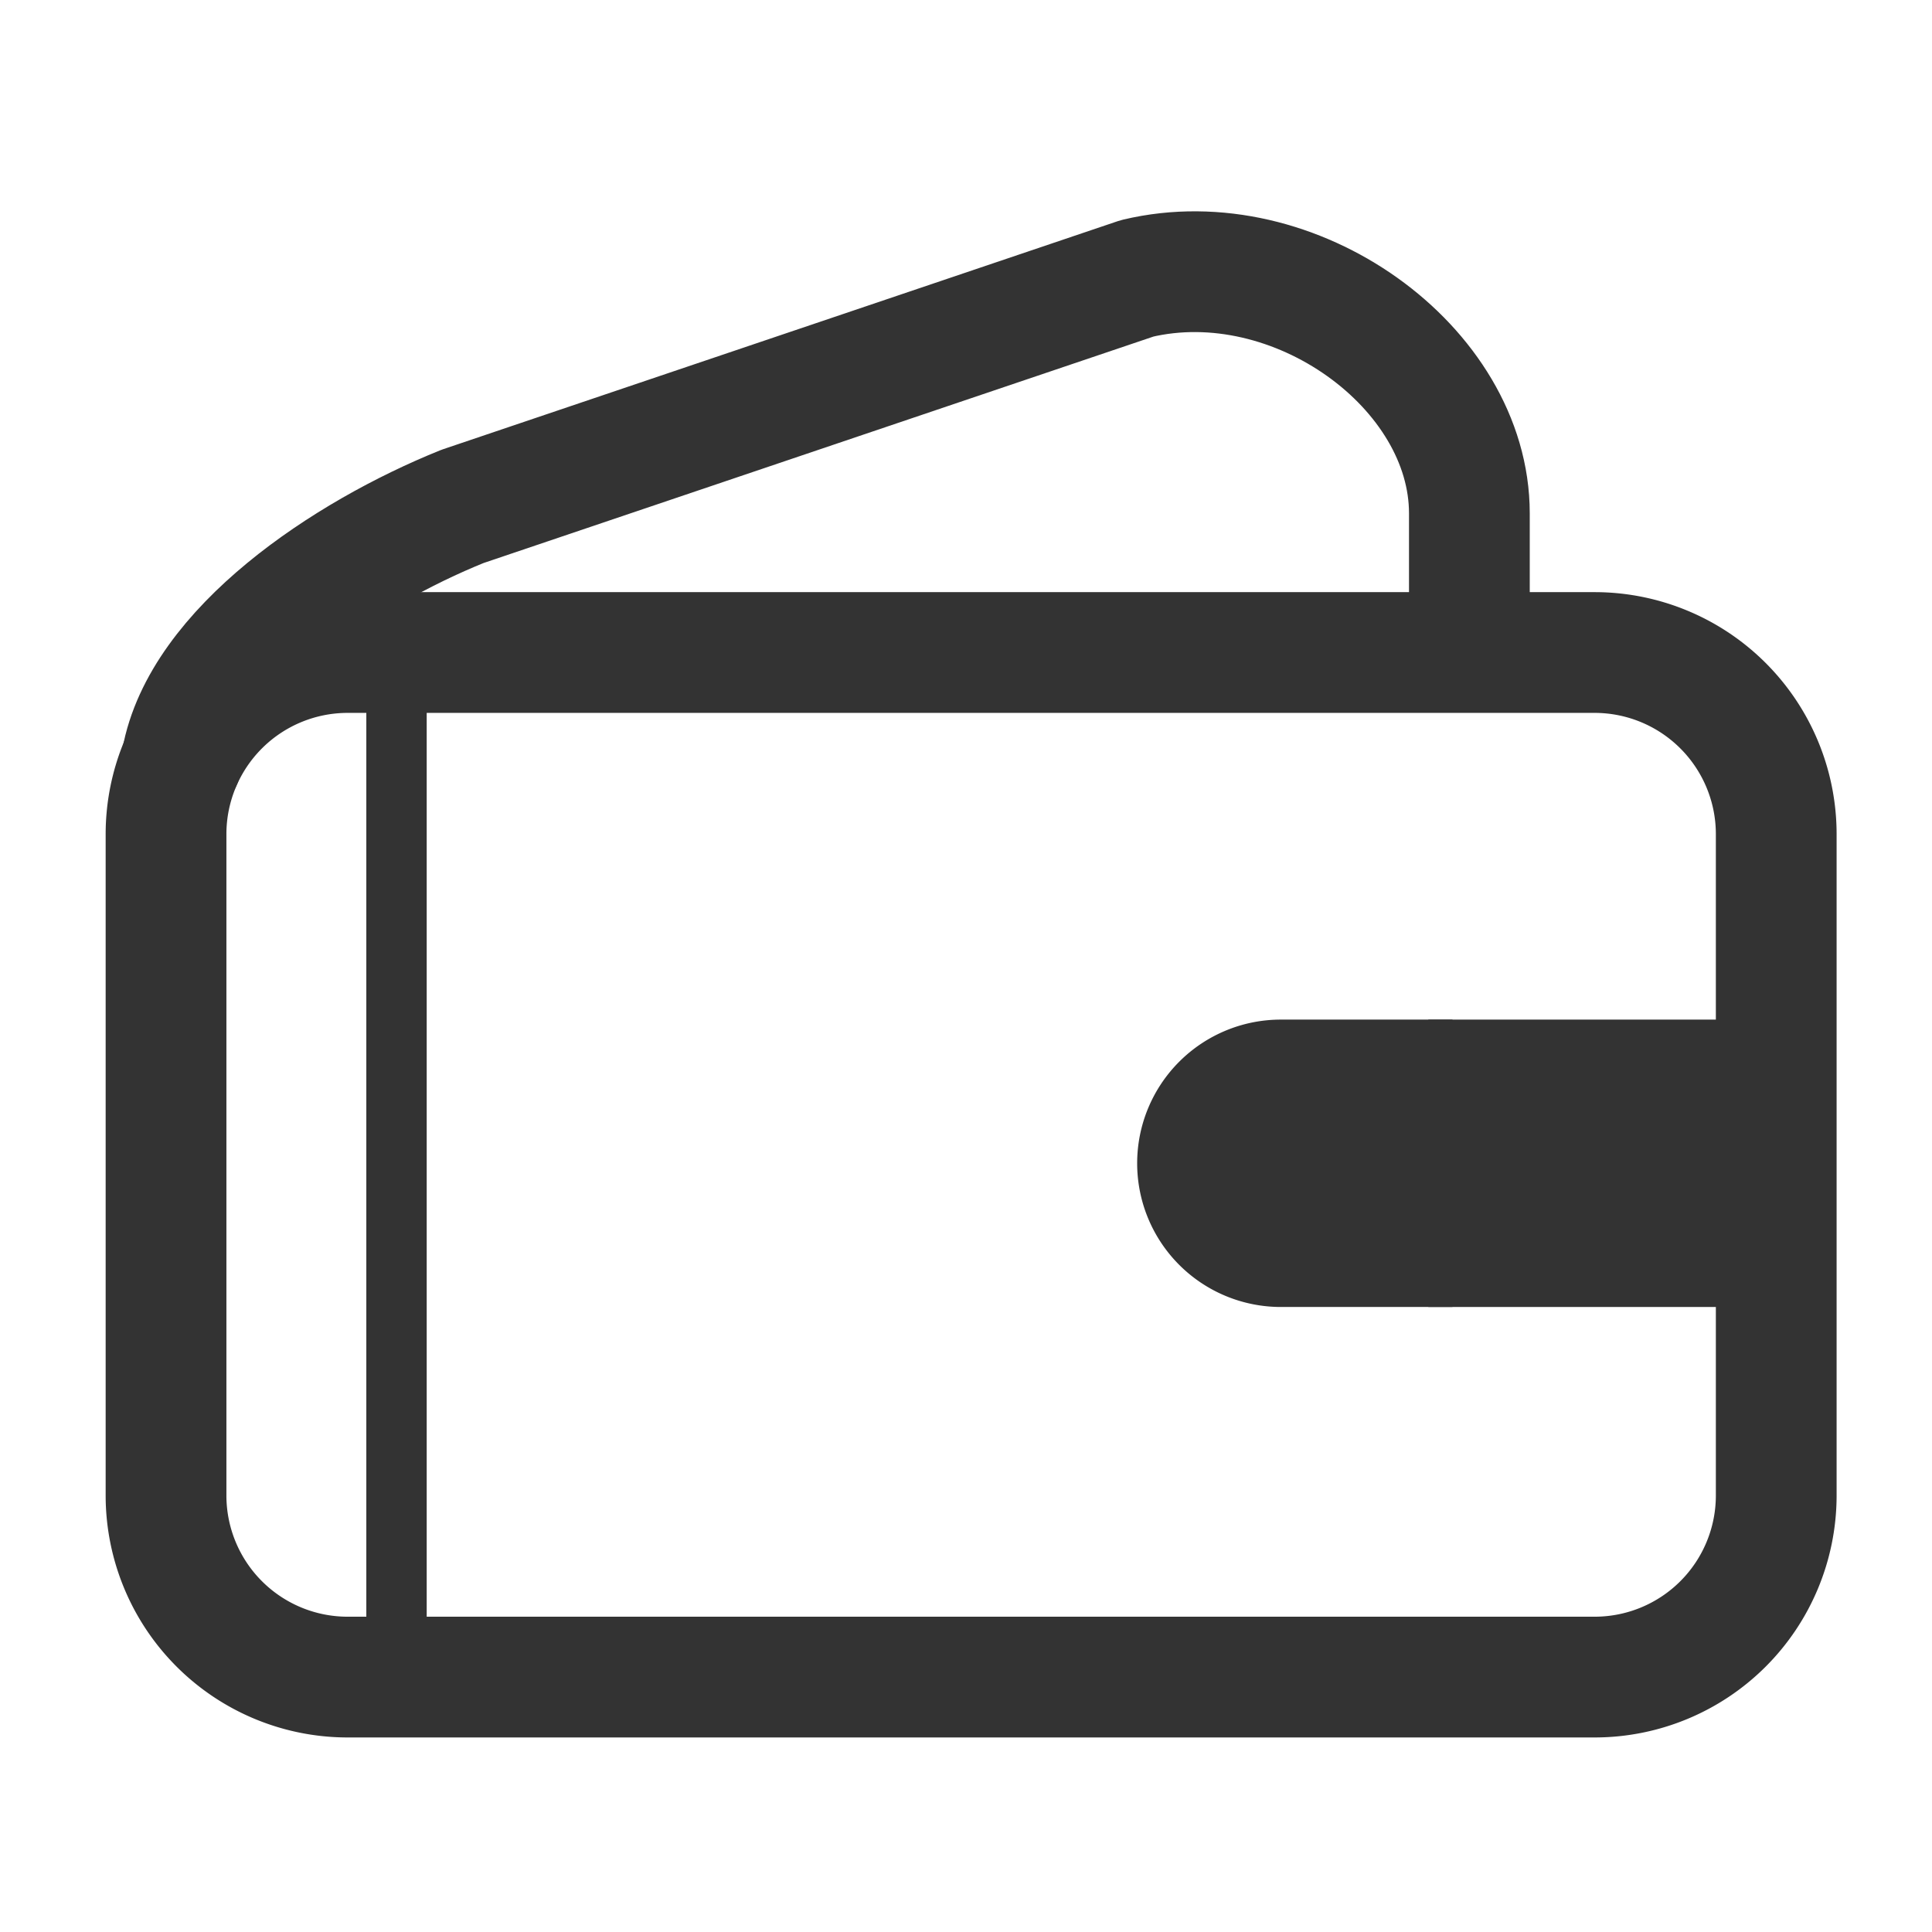<svg xmlns="http://www.w3.org/2000/svg" xmlns:xlink="http://www.w3.org/1999/xlink" width="128" height="128" viewBox="0 0 128 128">
  <defs>
    <clipPath id="clip-icon-digita-wallet">
      <rect width="128" height="128"/>
    </clipPath>
  </defs>
  <g id="icon-digita-wallet" clip-path="url(#clip-icon-digita-wallet)">
    <g id="Group_774" data-name="Group 774" transform="translate(7 14.001)">
      <g id="Group_773" data-name="Group 773">
        <path id="Path_516" data-name="Path 516" d="M98.68,97.11H16a12.035,12.035,0,0,1-12-12V41.23a12.035,12.035,0,0,1,12-12H98.68a12.035,12.035,0,0,1,12,12V85.12A12.033,12.033,0,0,1,98.68,97.11Z" fill="none" stroke="#333" stroke-linecap="round" stroke-linejoin="round" stroke-width="8"/>
        <path id="Path_517" data-name="Path 517" d="M89.23,53.55H77.86a9.52,9.52,0,1,0,0,19.04H89.23Z" fill="#333"/>
        <rect id="Rectangle_49" data-name="Rectangle 49" width="20.27" height="19.04" transform="translate(87.63 53.55)" fill="#333"/>
        <line id="Line_299" data-name="Line 299" y2="65.97" transform="translate(19.27 29.23)" fill="none" stroke="#333" stroke-miterlimit="10" stroke-width="4"/>
      </g>
      <path id="Path_518" data-name="Path 518" d="M5.04,36.36c1.32-7.32,10.84-13.68,18.6-16.81L68.34,4.44c10.44-2.48,22.01,5.89,22.01,15.57v6.32" fill="none" stroke="#333" stroke-linecap="round" stroke-linejoin="round" stroke-width="8"/>
    </g>
  </g>
</svg>
